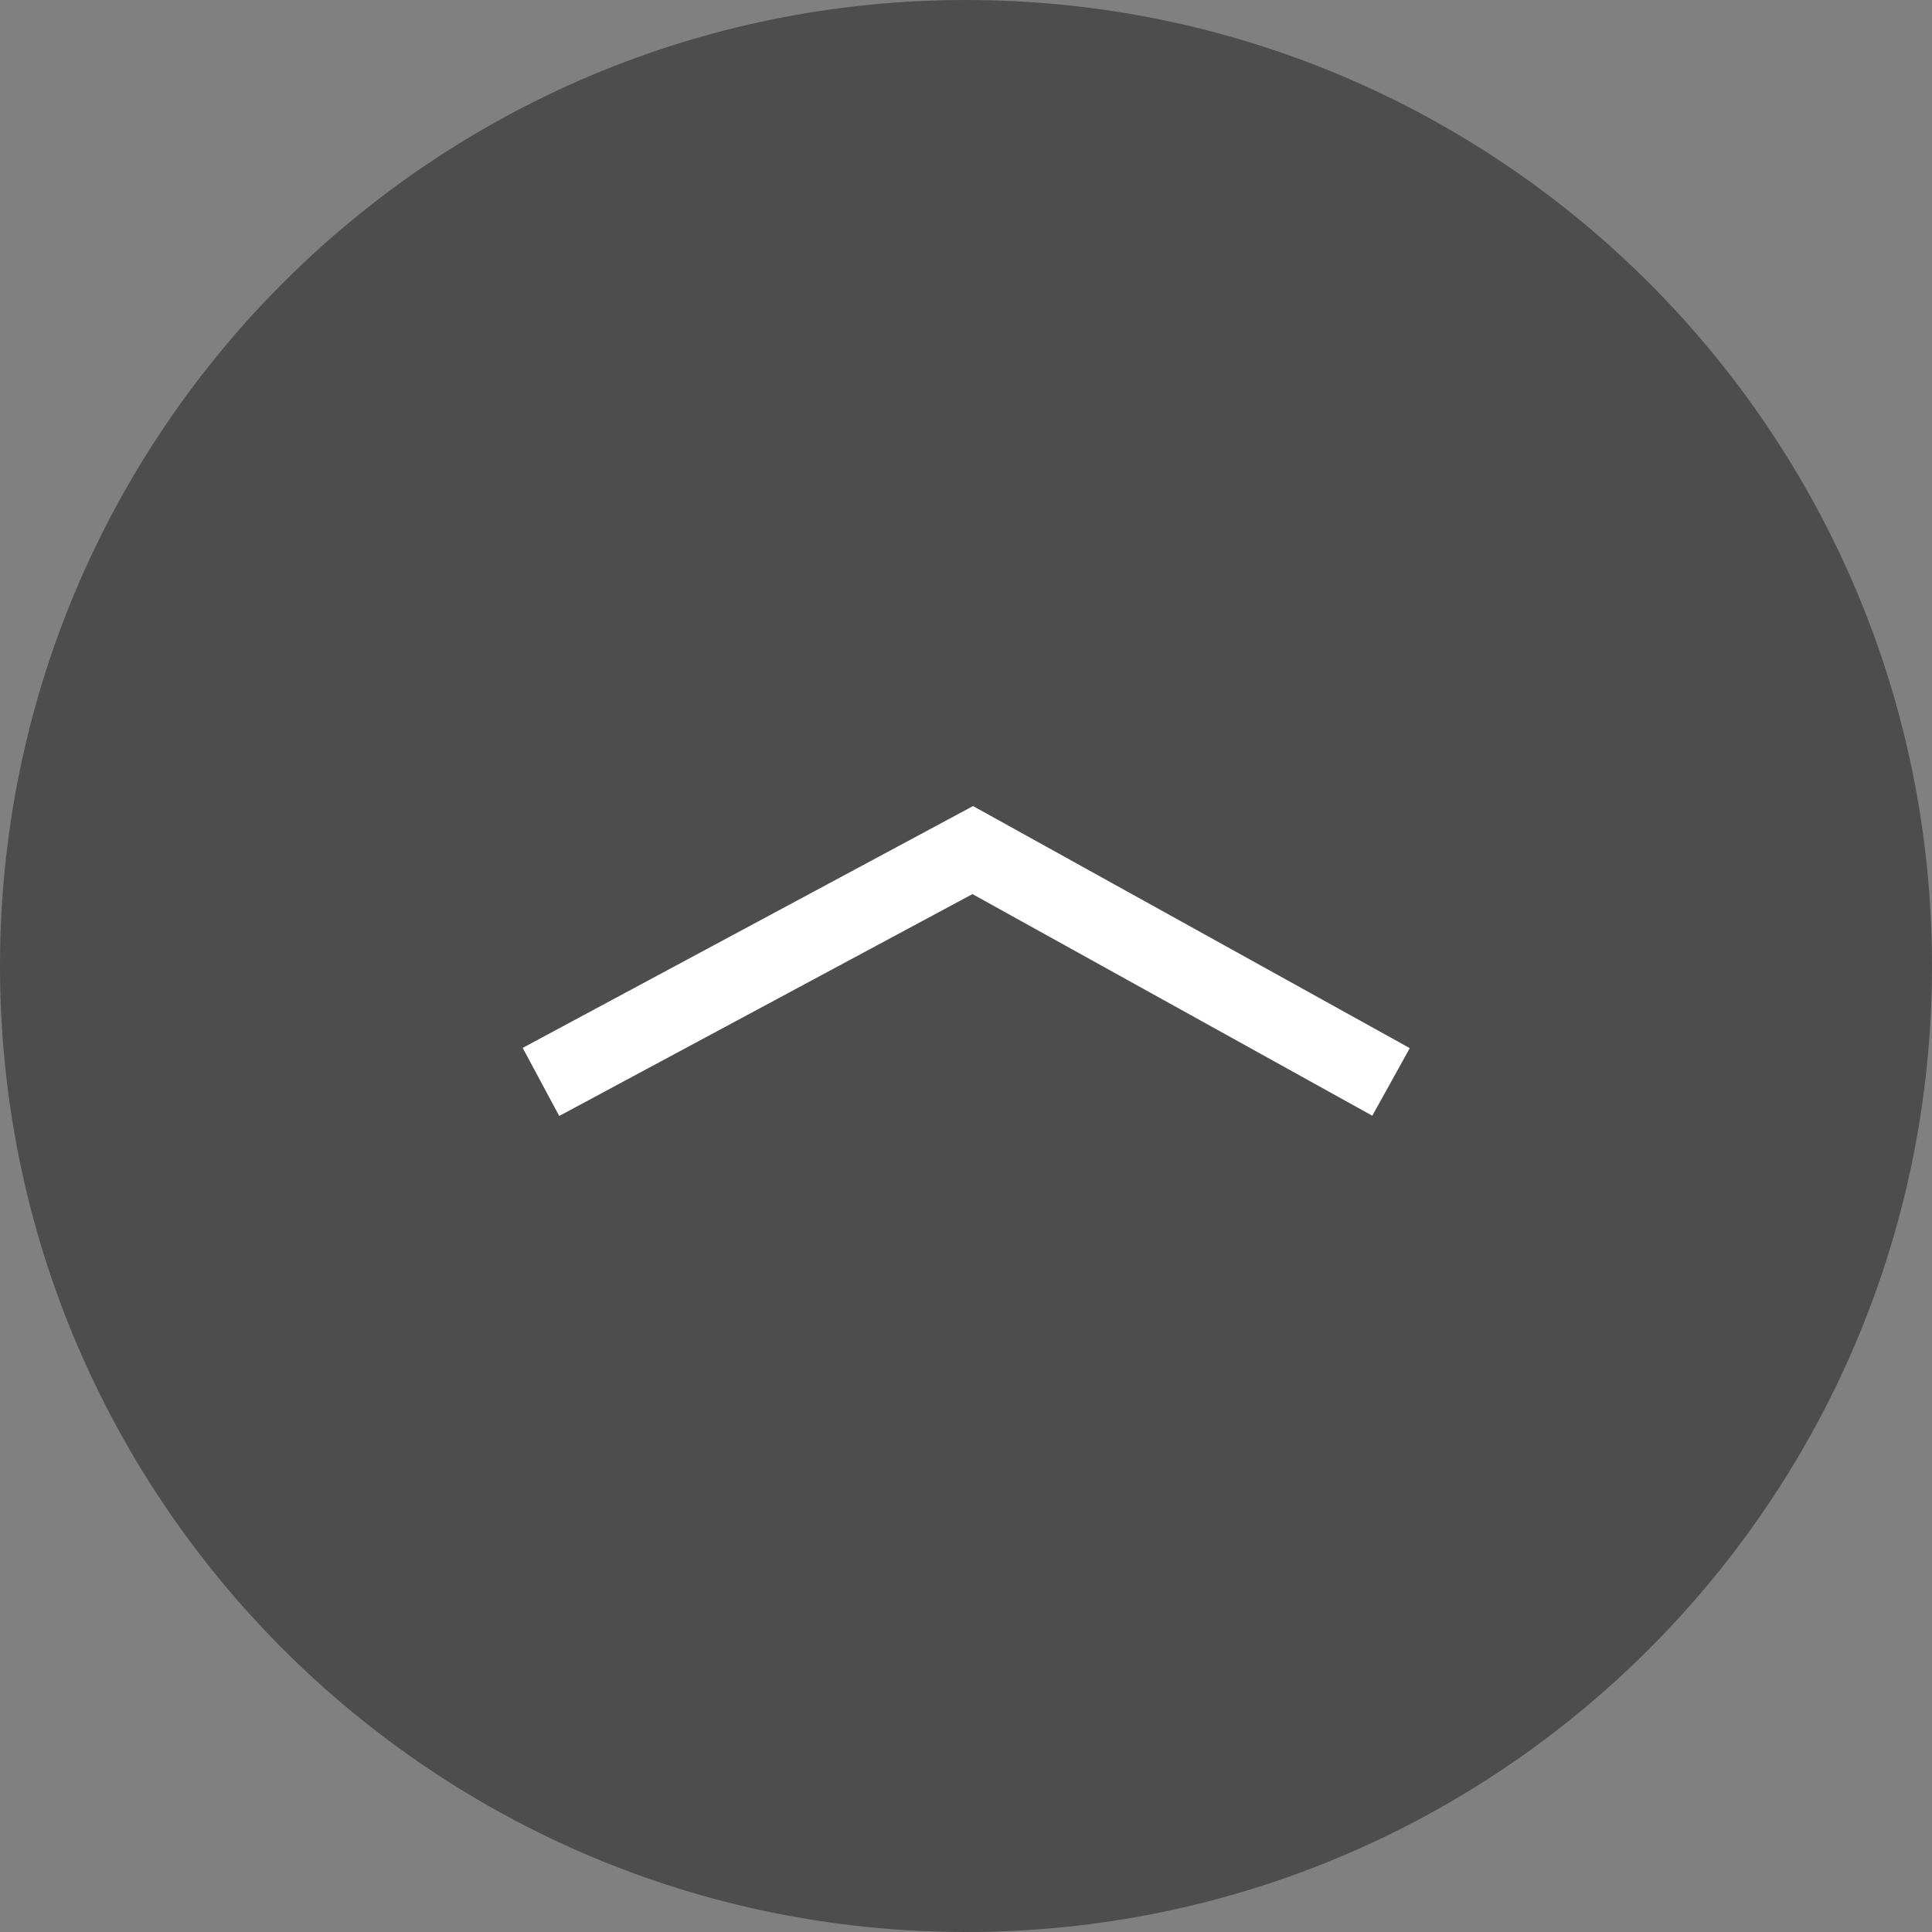 <svg xmlns="http://www.w3.org/2000/svg" width="50" height="50" viewBox="0 0 50 50" fill="none"><rect x="0" y="0" width="50" height="50" fill="#808080" stroke="none"/><g clip-path="url(#clip0_1_3)"><path d="M50 25C50 11.193 38.807 0 25 0C11.193 0 0 11.193 0 25C0 38.807 11.193 50 25 50C38.807 50 50 38.807 50 25Z" fill="#4E4D4D"></path><path d="M14 28L25.175 22L36 28" stroke="white" stroke-width="2"></path></g><defs><clipPath id="clip0_1_3"><rect width="50" height="50" fill="white"></rect></clipPath></defs></svg>